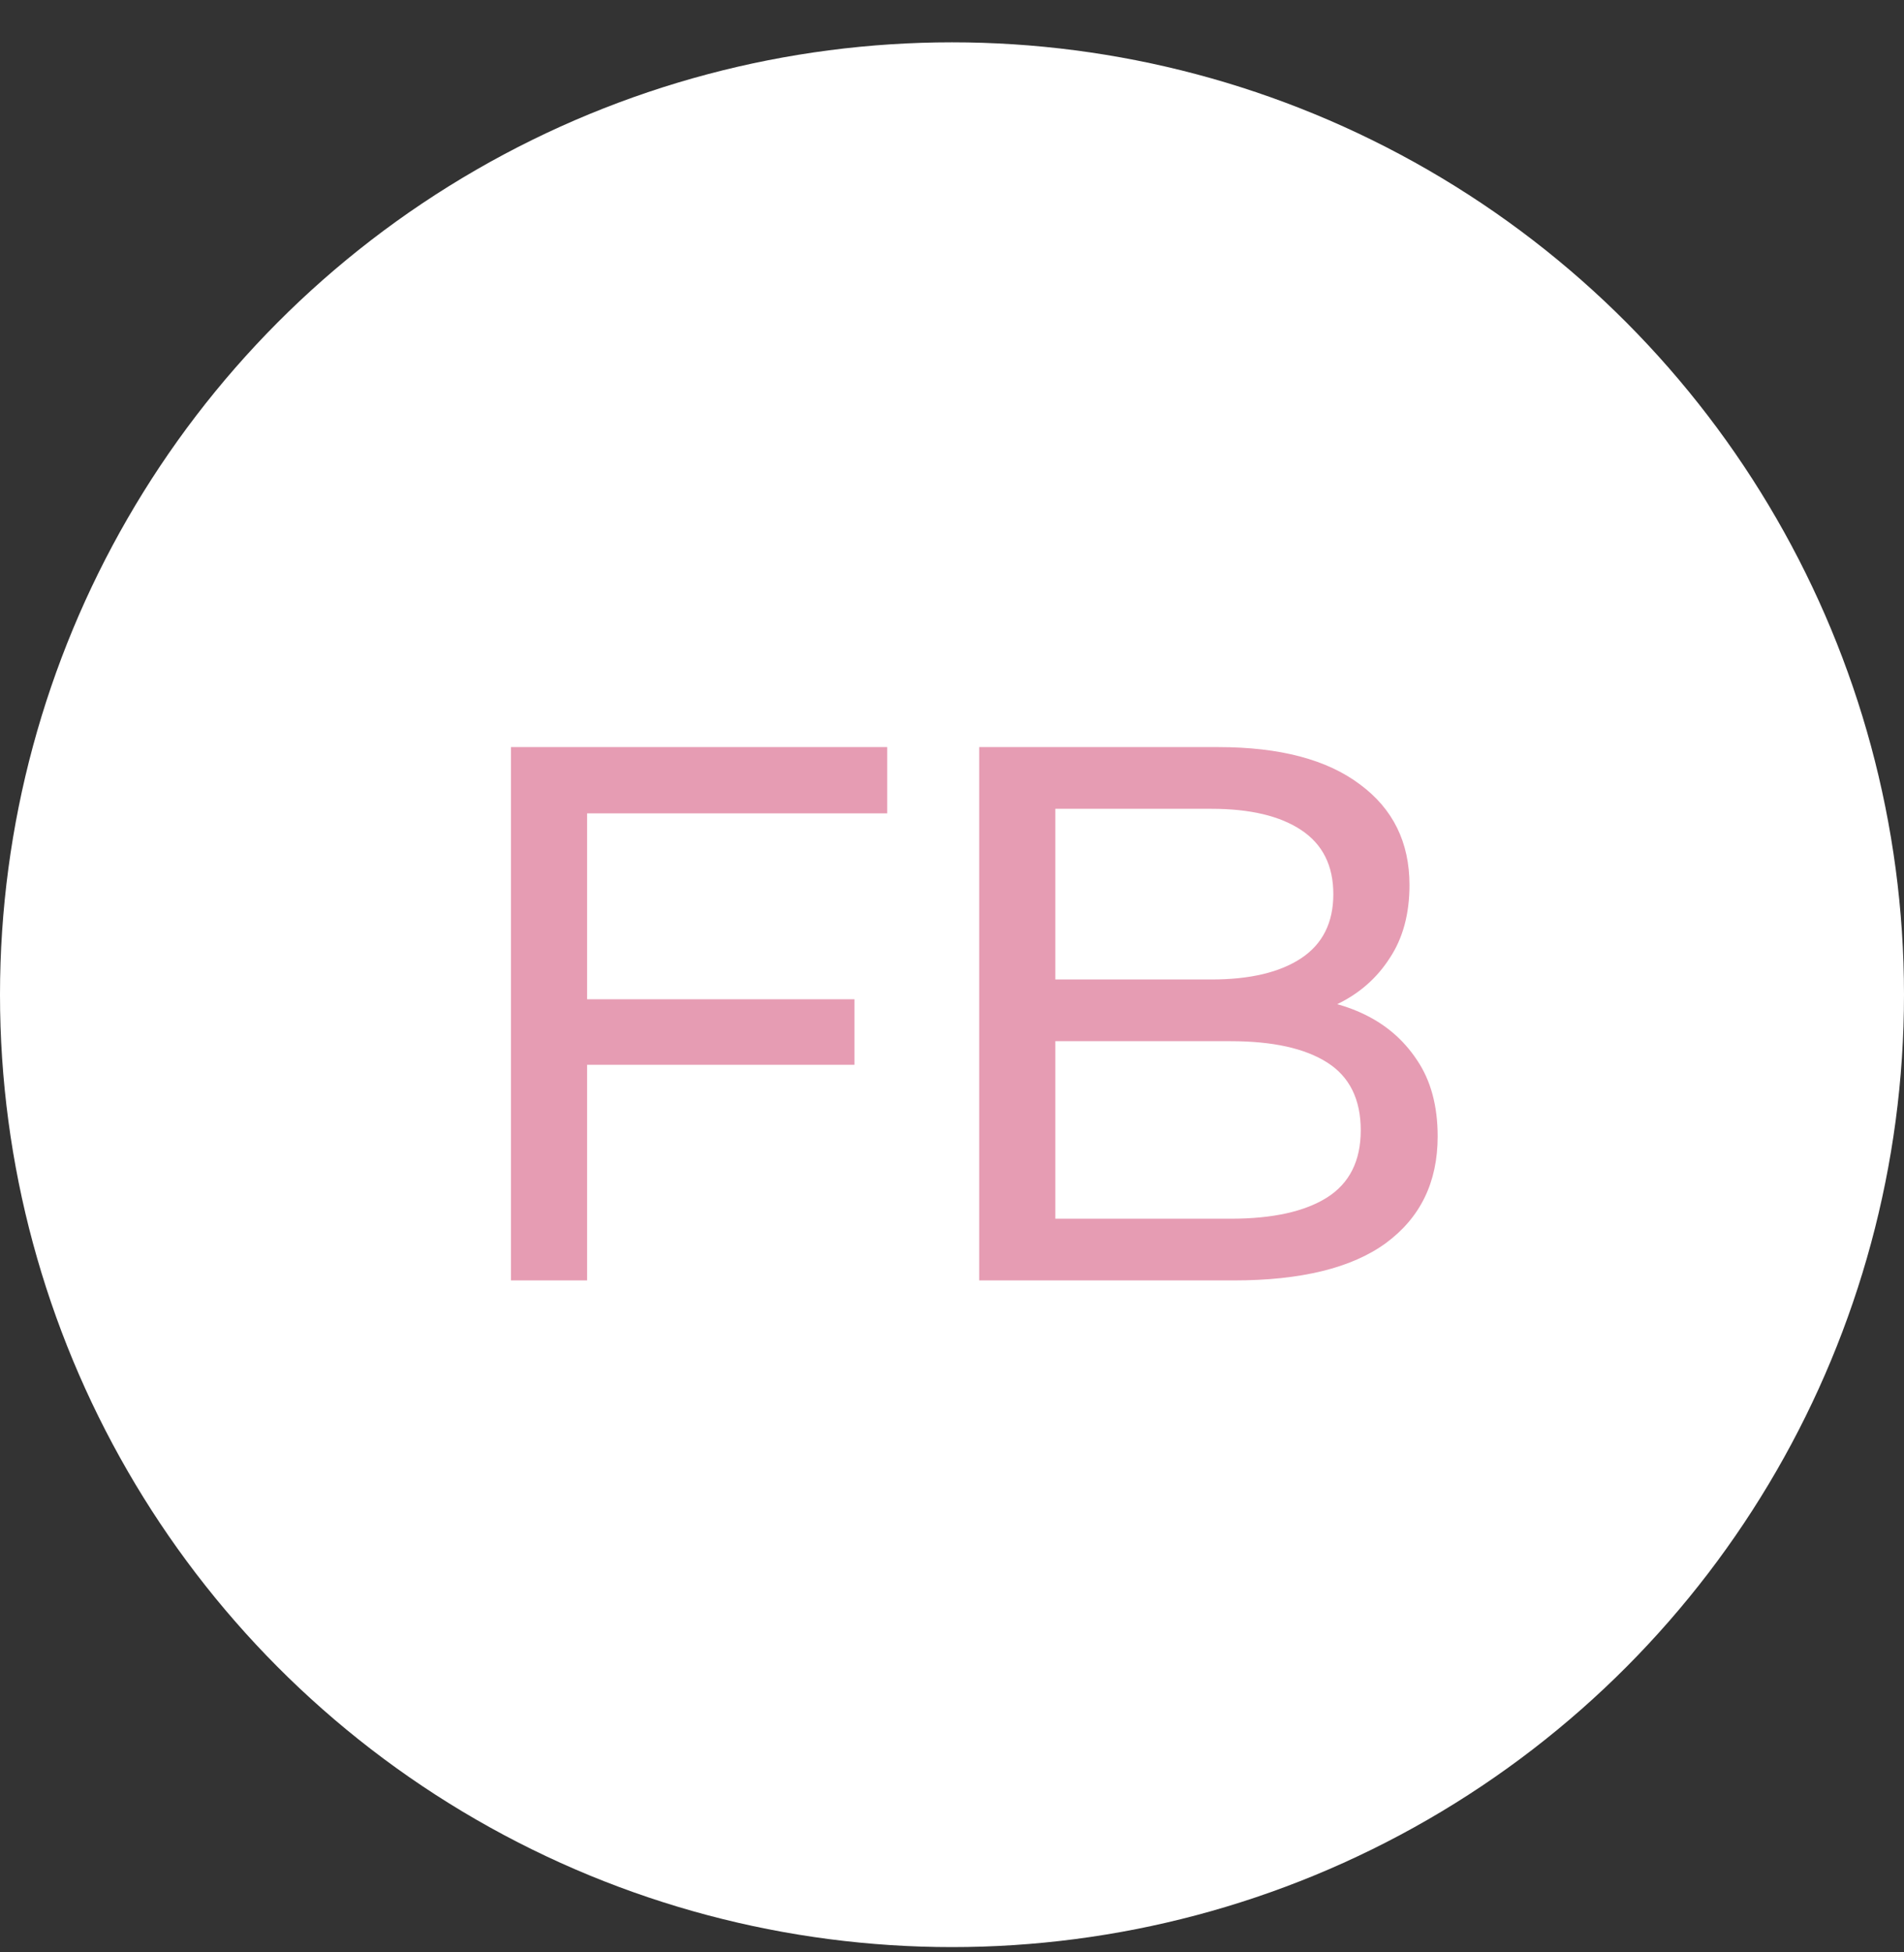 <?xml version="1.0" encoding="UTF-8"?> <svg xmlns="http://www.w3.org/2000/svg" width="40" height="41" viewBox="0 0 40 41" fill="none"><rect x="0" y="0" width="40" height="41" fill="#333333" stroke="none"/> <circle cx="20" cy="20.889" r="20" fill="white"></circle> <path d="M12.174 20.985H17.95V22.361H12.174V20.985ZM12.334 26.889H10.734V15.689H18.638V17.081H12.334V26.889ZM20.571 26.889V15.689H25.595C26.885 15.689 27.877 15.95 28.571 16.473C29.264 16.985 29.611 17.689 29.611 18.585C29.611 19.193 29.472 19.705 29.195 20.121C28.928 20.537 28.565 20.857 28.107 21.081C27.648 21.305 27.152 21.417 26.619 21.417L26.907 20.937C27.547 20.937 28.112 21.049 28.603 21.273C29.093 21.497 29.483 21.827 29.771 22.265C30.059 22.691 30.203 23.225 30.203 23.865C30.203 24.825 29.84 25.571 29.115 26.105C28.4 26.627 27.333 26.889 25.915 26.889H20.571ZM22.171 25.593H25.851C26.736 25.593 27.413 25.443 27.883 25.145C28.352 24.846 28.587 24.377 28.587 23.737C28.587 23.086 28.352 22.611 27.883 22.313C27.413 22.014 26.736 21.865 25.851 21.865H22.027V20.569H25.451C26.261 20.569 26.891 20.419 27.339 20.121C27.787 19.822 28.011 19.374 28.011 18.777C28.011 18.179 27.787 17.731 27.339 17.433C26.891 17.134 26.261 16.985 25.451 16.985H22.171V25.593Z" fill="#E69CB3"></path> </svg> 